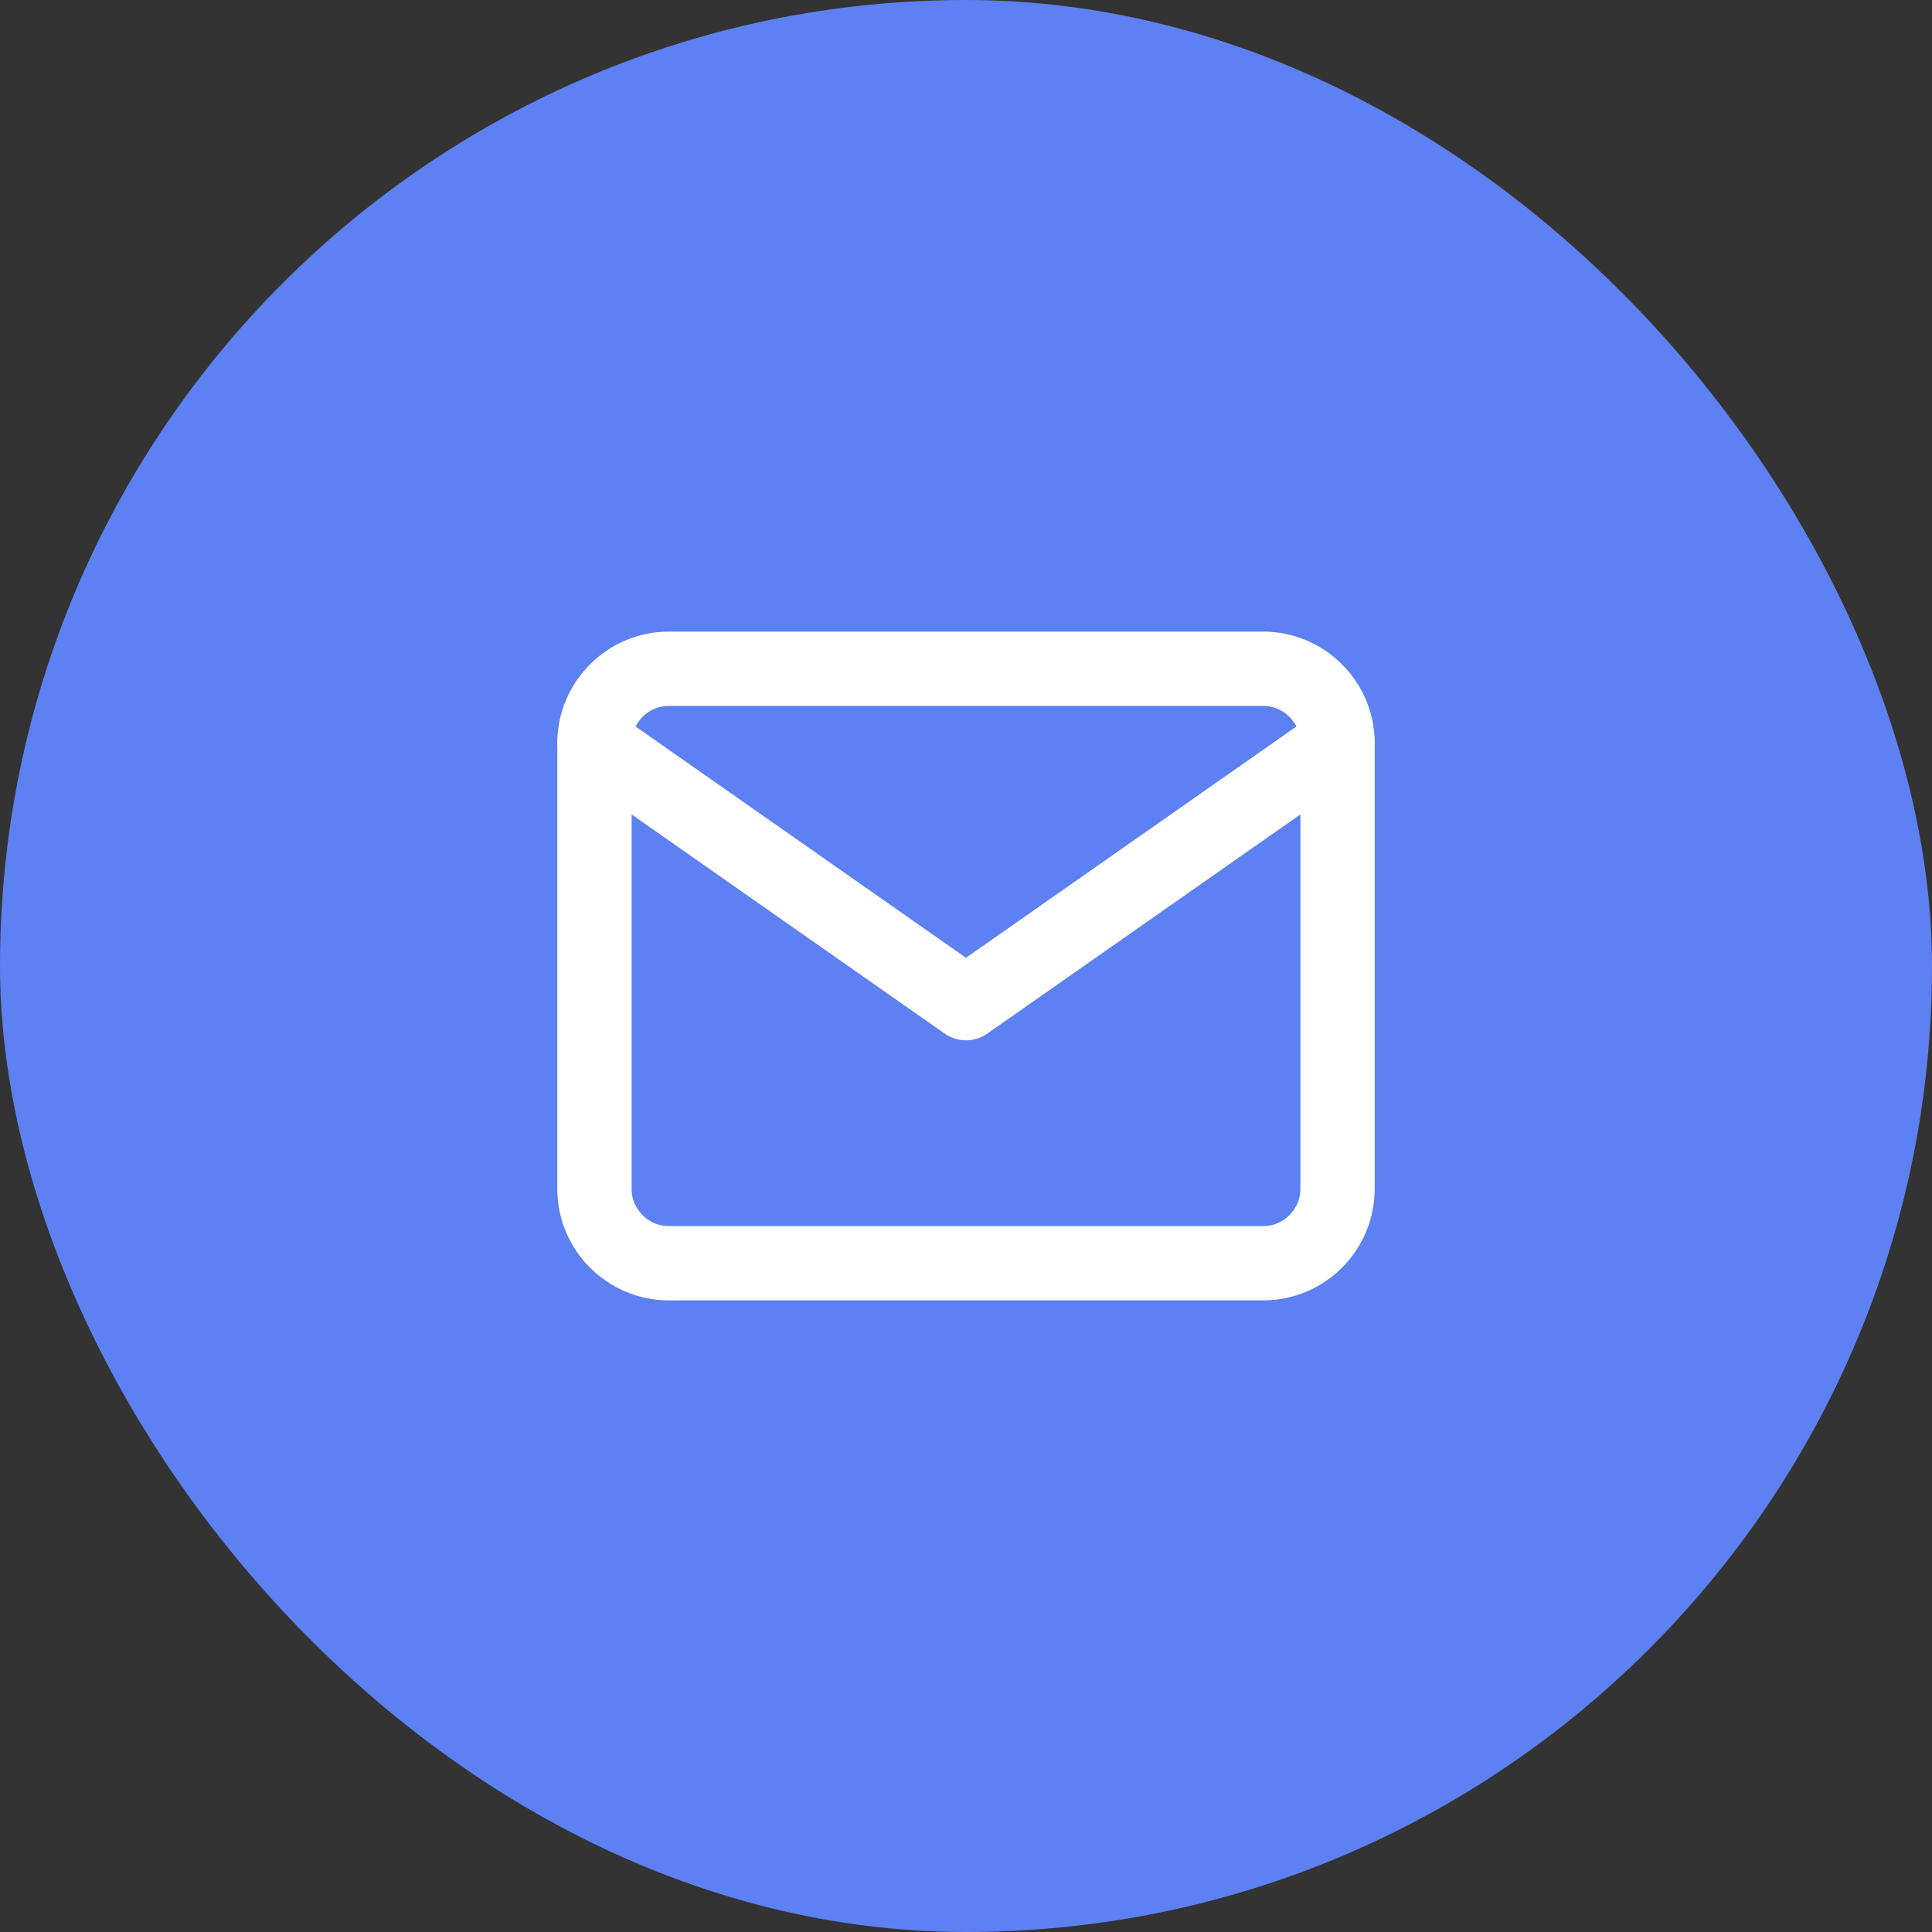 <?xml version="1.0" encoding="UTF-8"?> <svg xmlns="http://www.w3.org/2000/svg" width="52" height="52" viewBox="0 0 52 52" fill="none"><rect x="0" y="0" width="52" height="52" fill="#333333" stroke="none"/><rect width="52" height="52" rx="26" fill="#5D80F2"></rect><path d="M18 18H34C35.1 18 36 18.9 36 20V32C36 33.1 35.1 34 34 34H18C16.9 34 16 33.1 16 32V20C16 18.9 16.9 18 18 18Z" stroke="white" stroke-width="2" stroke-linecap="round" stroke-linejoin="round"></path><path d="M36 20L26 27L16 20" stroke="white" stroke-width="2" stroke-linecap="round" stroke-linejoin="round"></path></svg> 